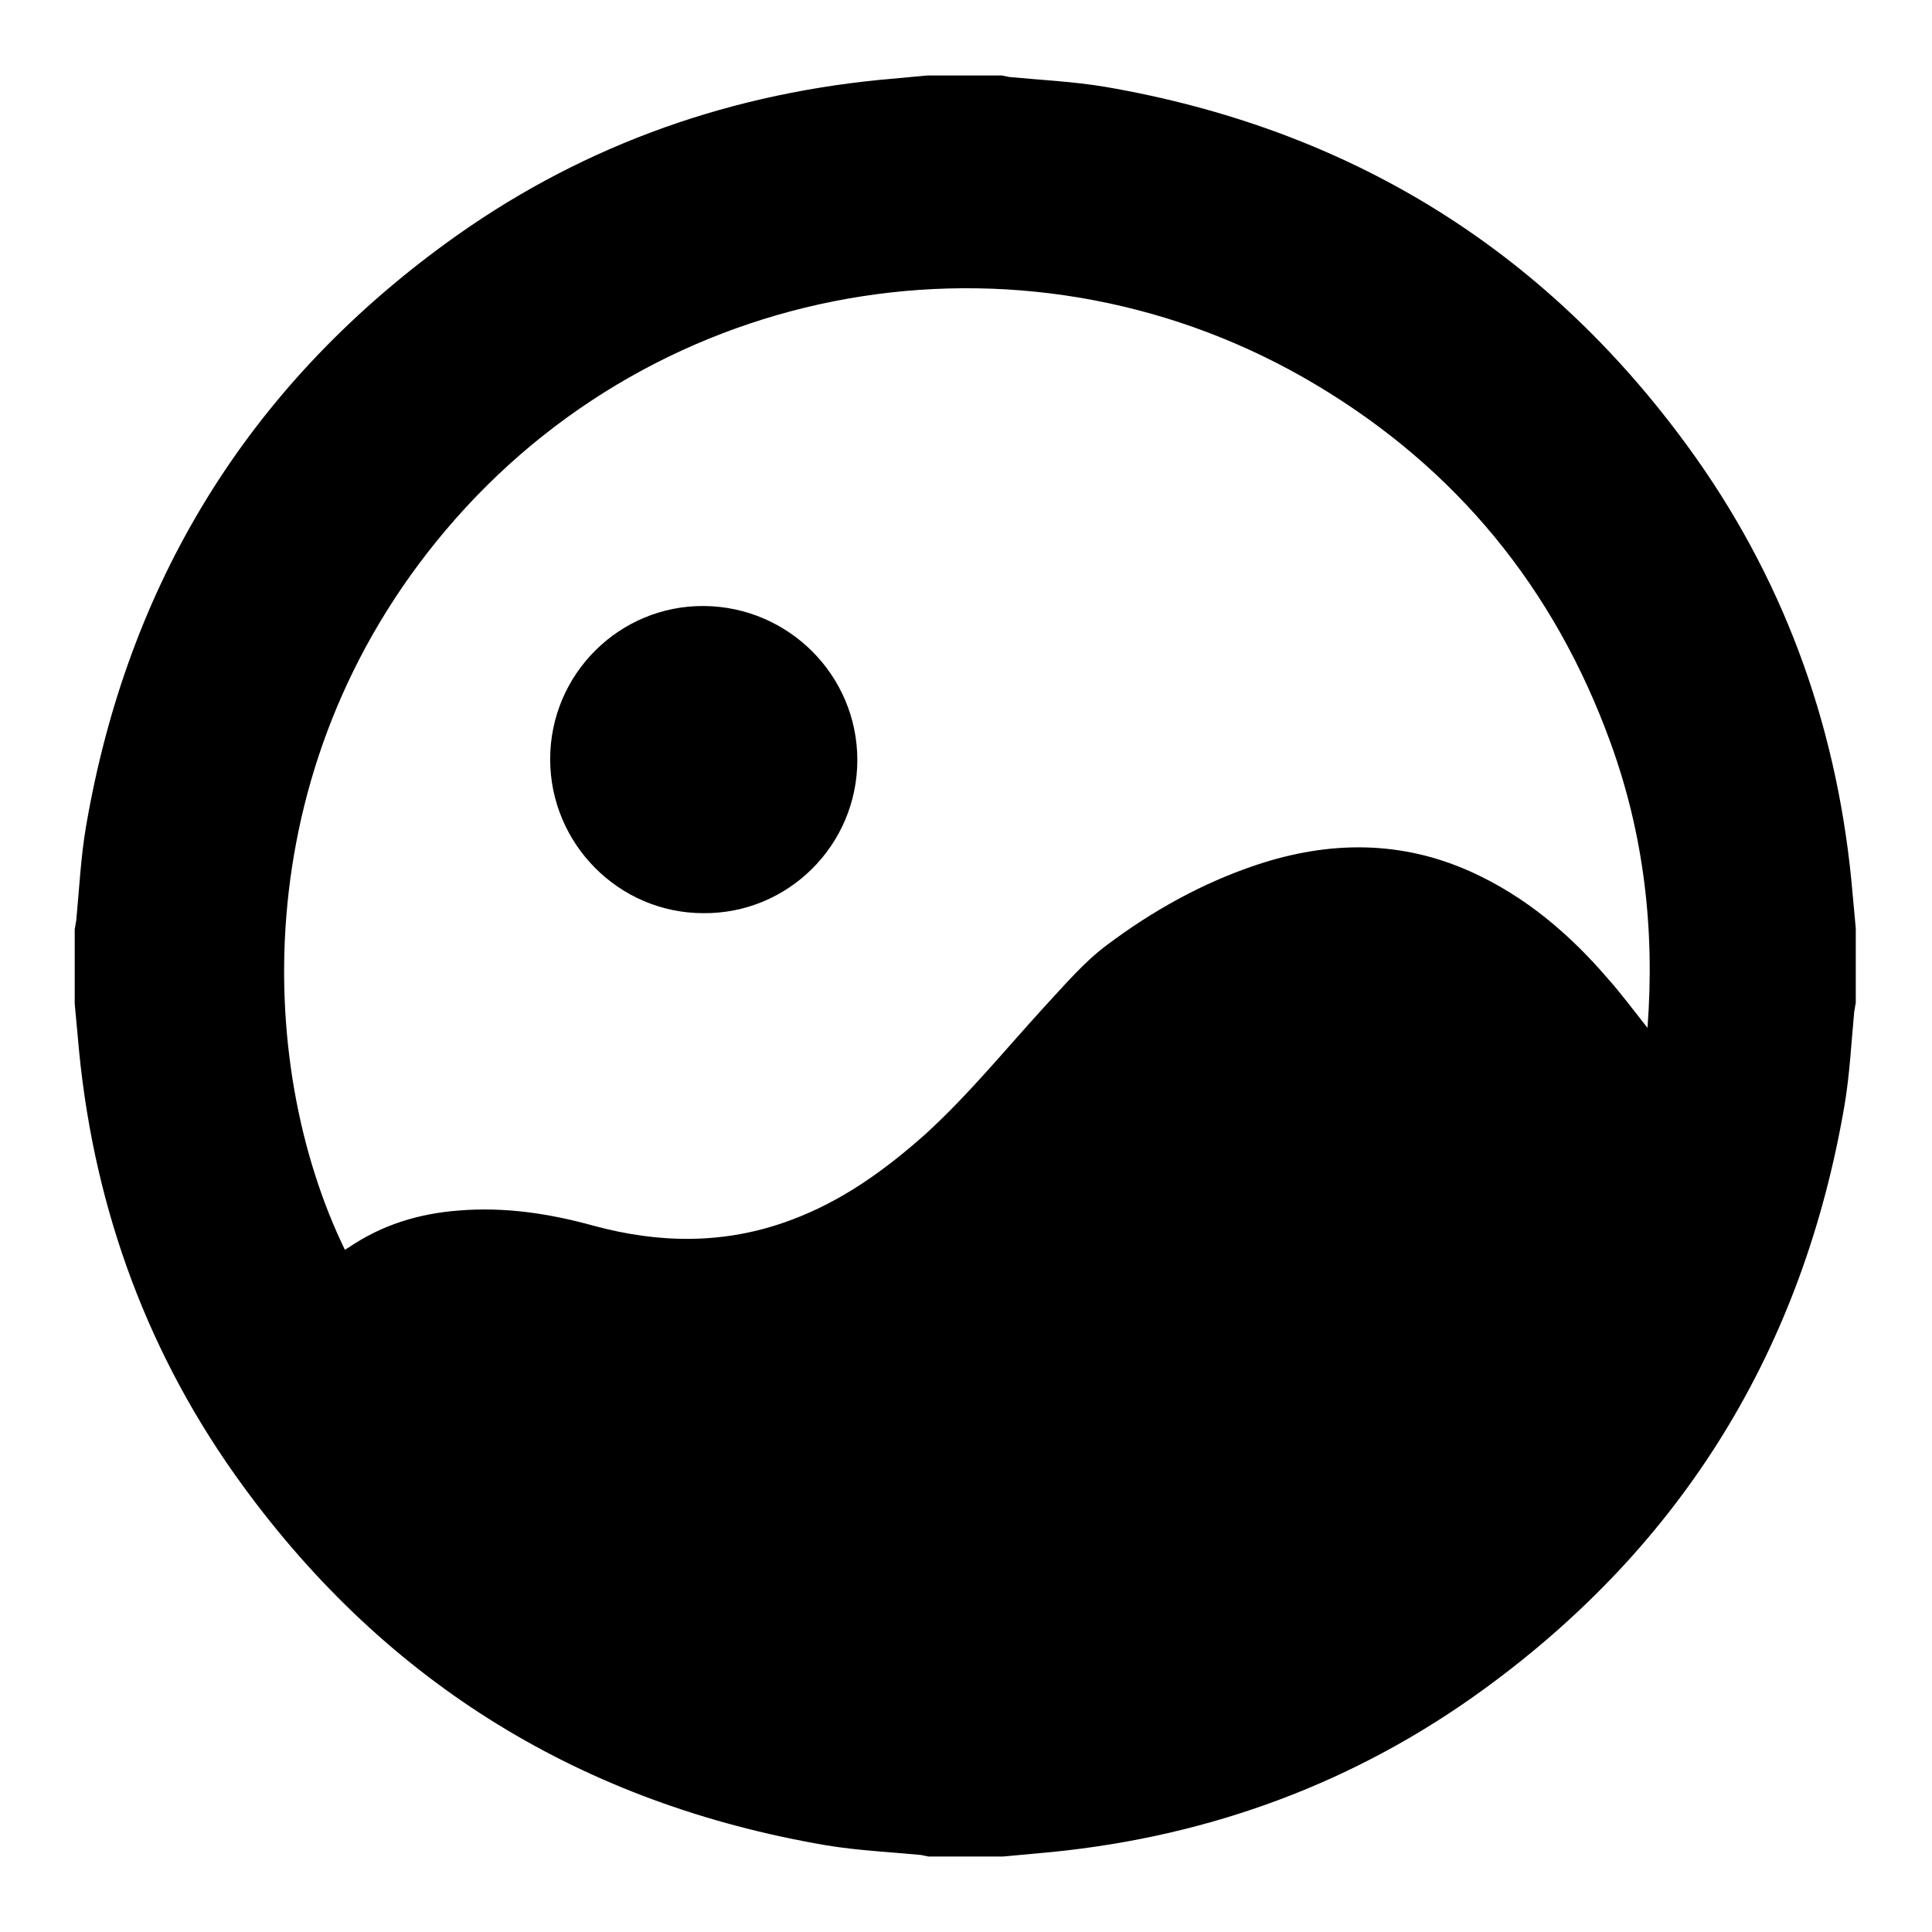 <?xml version="1.0" encoding="utf-8"?>
<!-- Svg Vector Icons : http://www.onlinewebfonts.com/icon -->
<!DOCTYPE svg PUBLIC "-//W3C//DTD SVG 1.1//EN" "http://www.w3.org/Graphics/SVG/1.1/DTD/svg11.dtd">
<svg version="1.1" xmlns="http://www.w3.org/2000/svg" xmlns:xlink="http://www.w3.org/1999/xlink" x="0px" y="0px" viewBox="0 0 256 256" enable-background="new 0 0 256 256" xml:space="preserve">
<g> <path fill="#000000" d="M132.9,246h-9.9c-0.3-0.1-0.6-0.1-0.9-0.2c-4.2-0.4-8.5-0.6-12.7-1.3c-32.1-5.5-58-21.3-77.2-47.6 c-12.5-17.1-19.6-36.4-21.7-57.4c-0.2-2.2-0.4-4.3-0.6-6.5v-9.9c0.1-0.4,0.1-0.7,0.2-1.1c0.4-4.2,0.6-8.4,1.3-12.5 c5.5-32.1,21.3-58,47.6-77.2c17.1-12.5,36.4-19.6,57.4-21.7c2.2-0.2,4.3-0.4,6.5-0.6h9.9c0.3,0.1,0.6,0.1,0.9,0.2 c4.2,0.4,8.5,0.6,12.7,1.3c32.1,5.5,58,21.3,77.2,47.6c12.5,17.1,19.6,36.4,21.7,57.4c0.2,2.2,0.4,4.3,0.6,6.5v9.9 c-0.1,0.4-0.1,0.7-0.2,1.1c-0.4,4.2-0.6,8.4-1.3,12.5c-5.5,32.1-21.3,58-47.6,77.2c-17.1,12.5-36.4,19.6-57.4,21.7 C137.3,245.6,135.1,245.8,132.9,246L132.9,246z M218.3,136.2c1-13.1-0.5-25.7-4.9-37.8C206,78,193,62.1,174.4,51 C137.1,28.7,89.2,36.1,60.4,68.7c-27.9,31.6-26.7,72.2-14.7,96.9c0.2-0.1,0.3-0.2,0.5-0.3c4.4-3,9.3-4.5,14.6-4.9 c6.1-0.5,12,0.4,17.8,2c8.8,2.4,17.5,2.5,26.1-0.7c6.8-2.5,12.5-6.6,17.9-11.4c5.7-5.2,10.5-11.1,15.7-16.8c2.7-2.9,5.3-6,8.4-8.3 c6-4.5,12.6-8.2,19.8-10.6c9.6-3.2,19.2-3.3,28.6,1c7,3.2,12.8,8.1,17.8,13.9C214.7,131.5,216.4,133.8,218.3,136.2z"/> <path fill="#000000" d="M113.6,100.7c0,11.3-9.2,20.4-20.4,20.3c-11.2,0-20.3-9.2-20.3-20.4c0-11.3,9.2-20.4,20.4-20.3 C104.5,80.4,113.6,89.5,113.6,100.7z"/></g>
</svg>